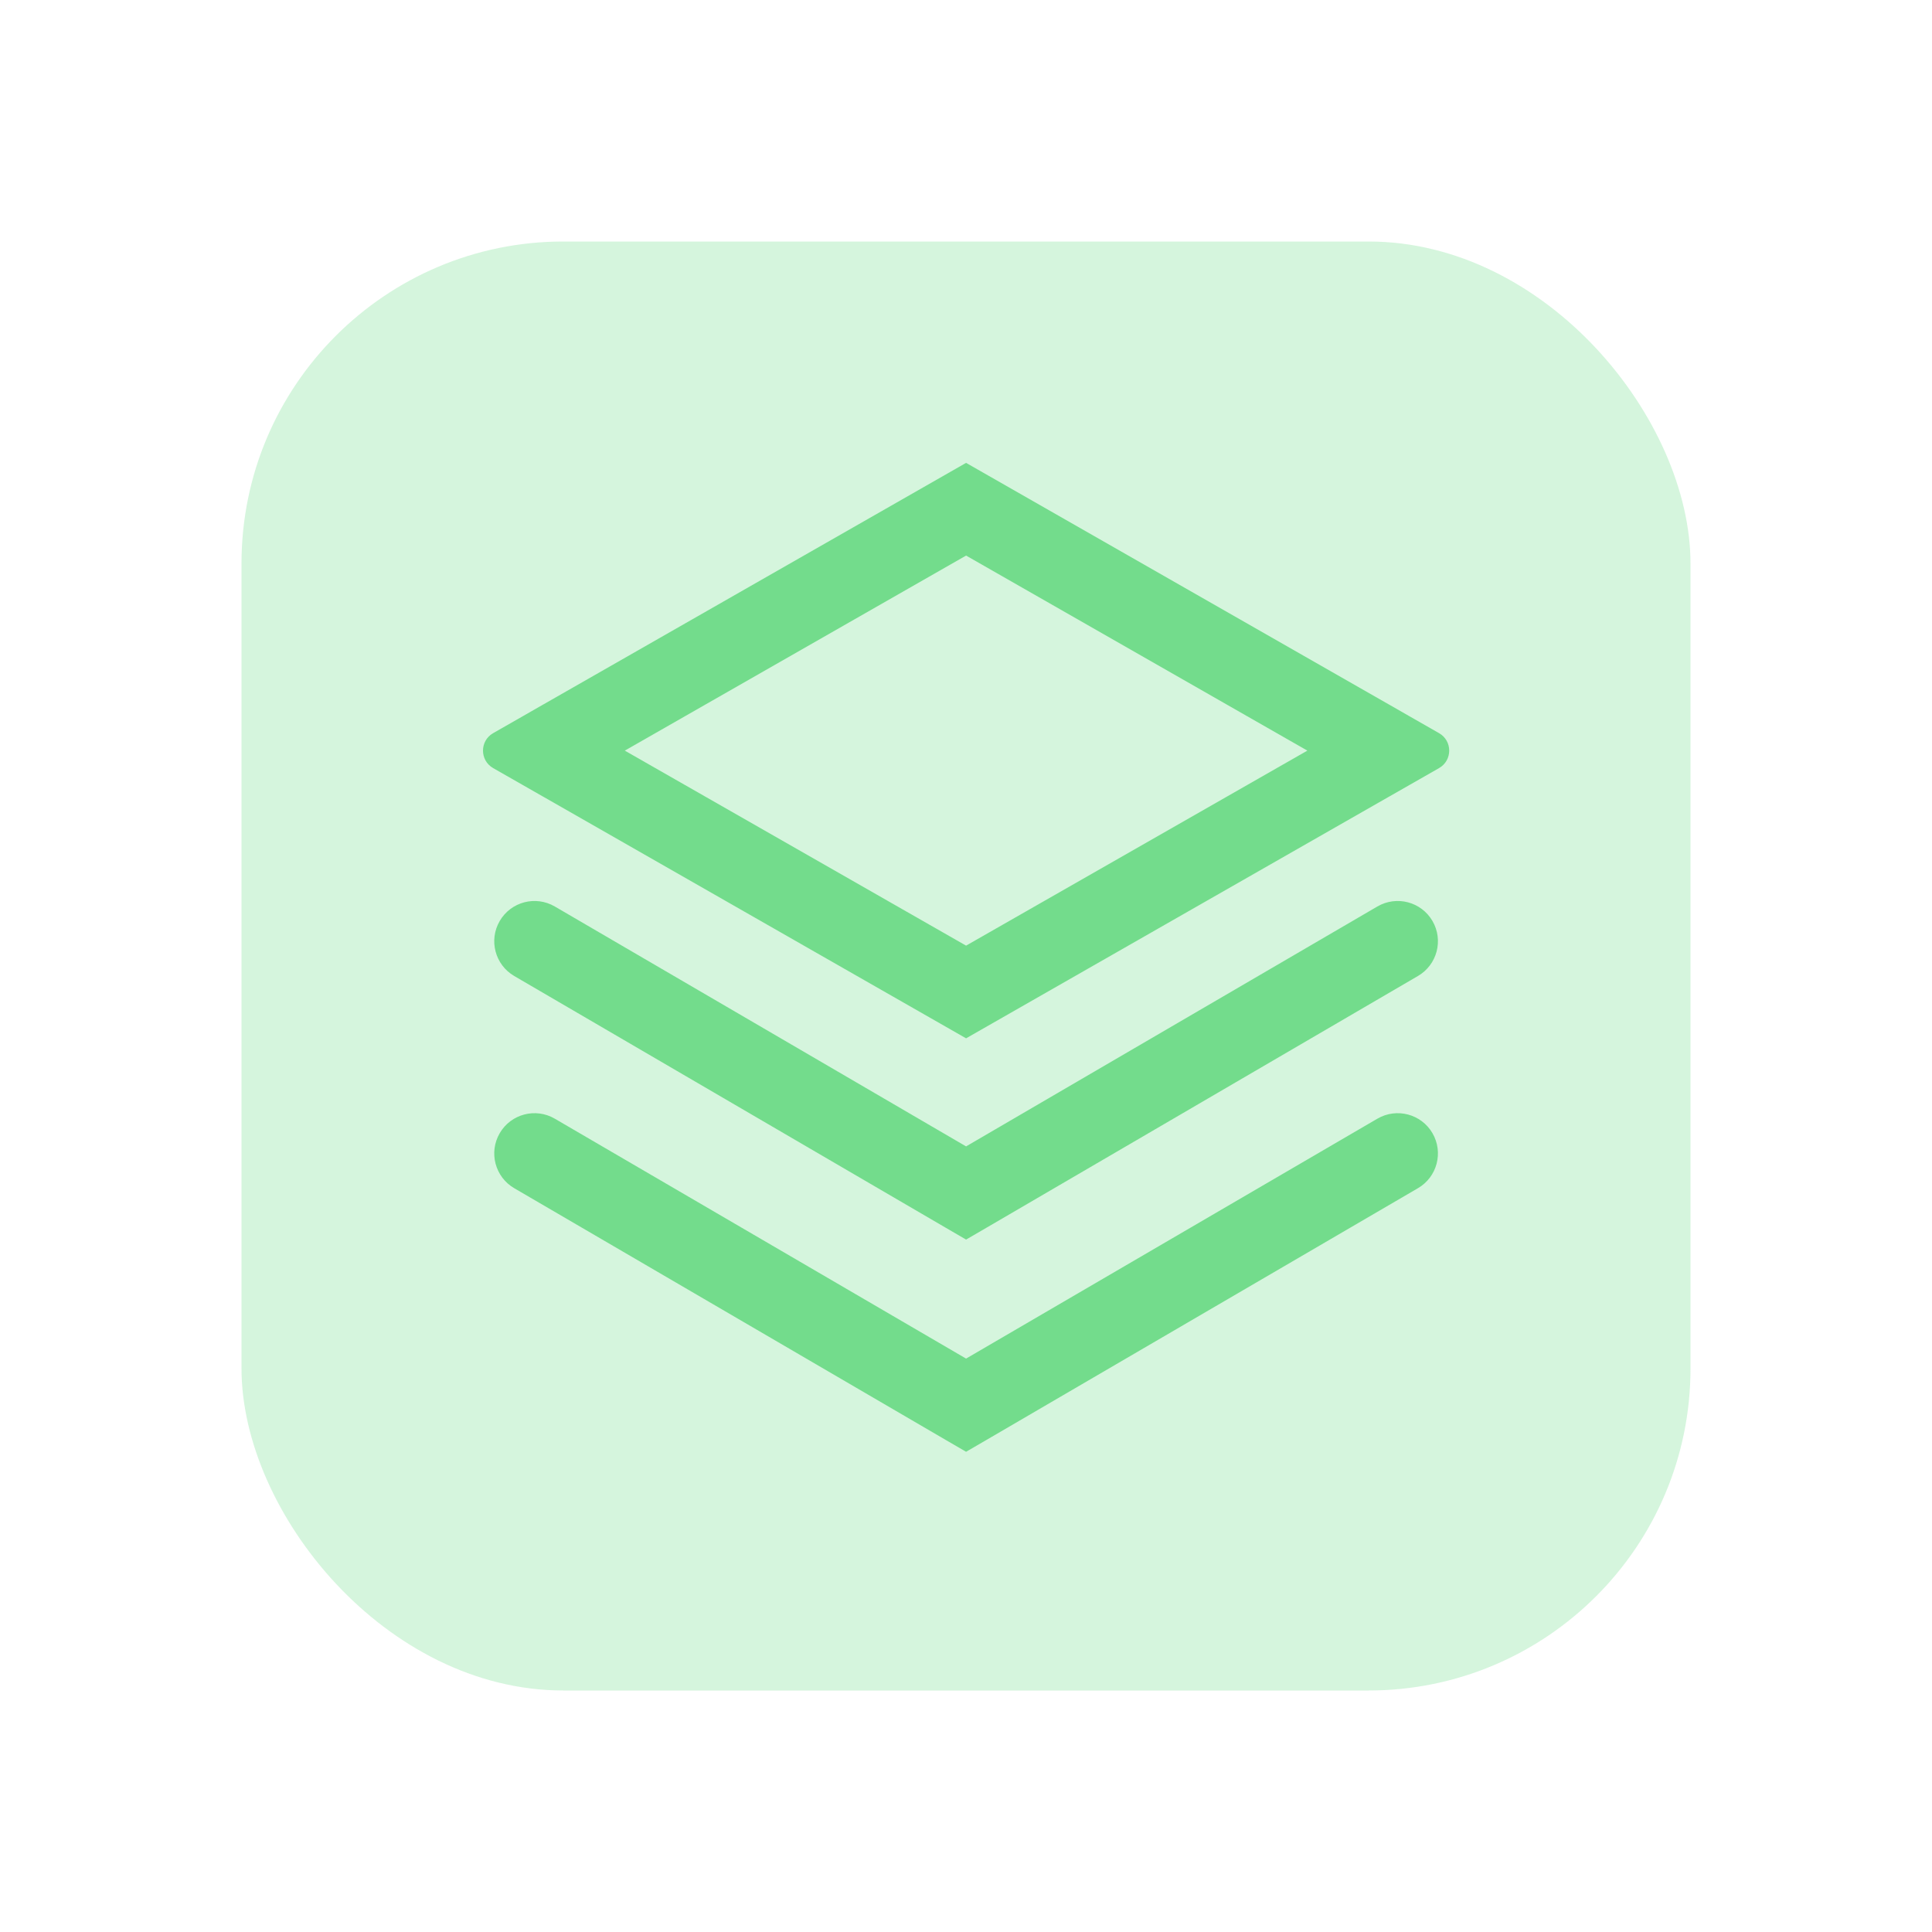 <svg width="48" height="48" viewBox="0 0 48 48" fill="none" xmlns="http://www.w3.org/2000/svg">
<rect opacity="0.3" x="6" y="6" width="36" height="36" rx="8" fill="#73DC8C"/>
<path fill-rule="evenodd" clip-rule="evenodd" d="M13.481 19.785L12.989 19.504L12.252 19.083C11.916 18.891 11.916 18.407 12.252 18.215L12.989 17.794L13.481 17.512L13.508 17.497L24.002 11.5L34.497 17.497L34.524 17.512L35.016 17.794L35.753 18.215C36.089 18.407 36.089 18.891 35.753 19.083L35.016 19.504L34.524 19.785L34.497 19.8L24.002 25.797L13.508 19.8L13.481 19.785ZM15.523 18.649L24.002 23.494L32.481 18.649L24.002 13.803L15.523 18.649ZM12.416 22.881C12.694 22.404 13.306 22.243 13.783 22.521L24.002 28.482L34.221 22.521C34.699 22.243 35.311 22.404 35.589 22.881C35.867 23.358 35.706 23.97 35.229 24.248L24.506 30.504L24.002 30.797L23.498 30.504L12.775 24.248C12.299 23.97 12.137 23.358 12.416 22.881ZM13.783 27.793C13.306 27.515 12.694 27.676 12.416 28.153C12.137 28.63 12.299 29.242 12.775 29.52L23.498 35.776L24.002 36.069L24.506 35.776L35.229 29.52C35.706 29.242 35.867 28.63 35.589 28.153C35.311 27.676 34.699 27.515 34.221 27.793L24.002 33.754L13.783 27.793Z" fill="#73DC8C"/>
</svg>
